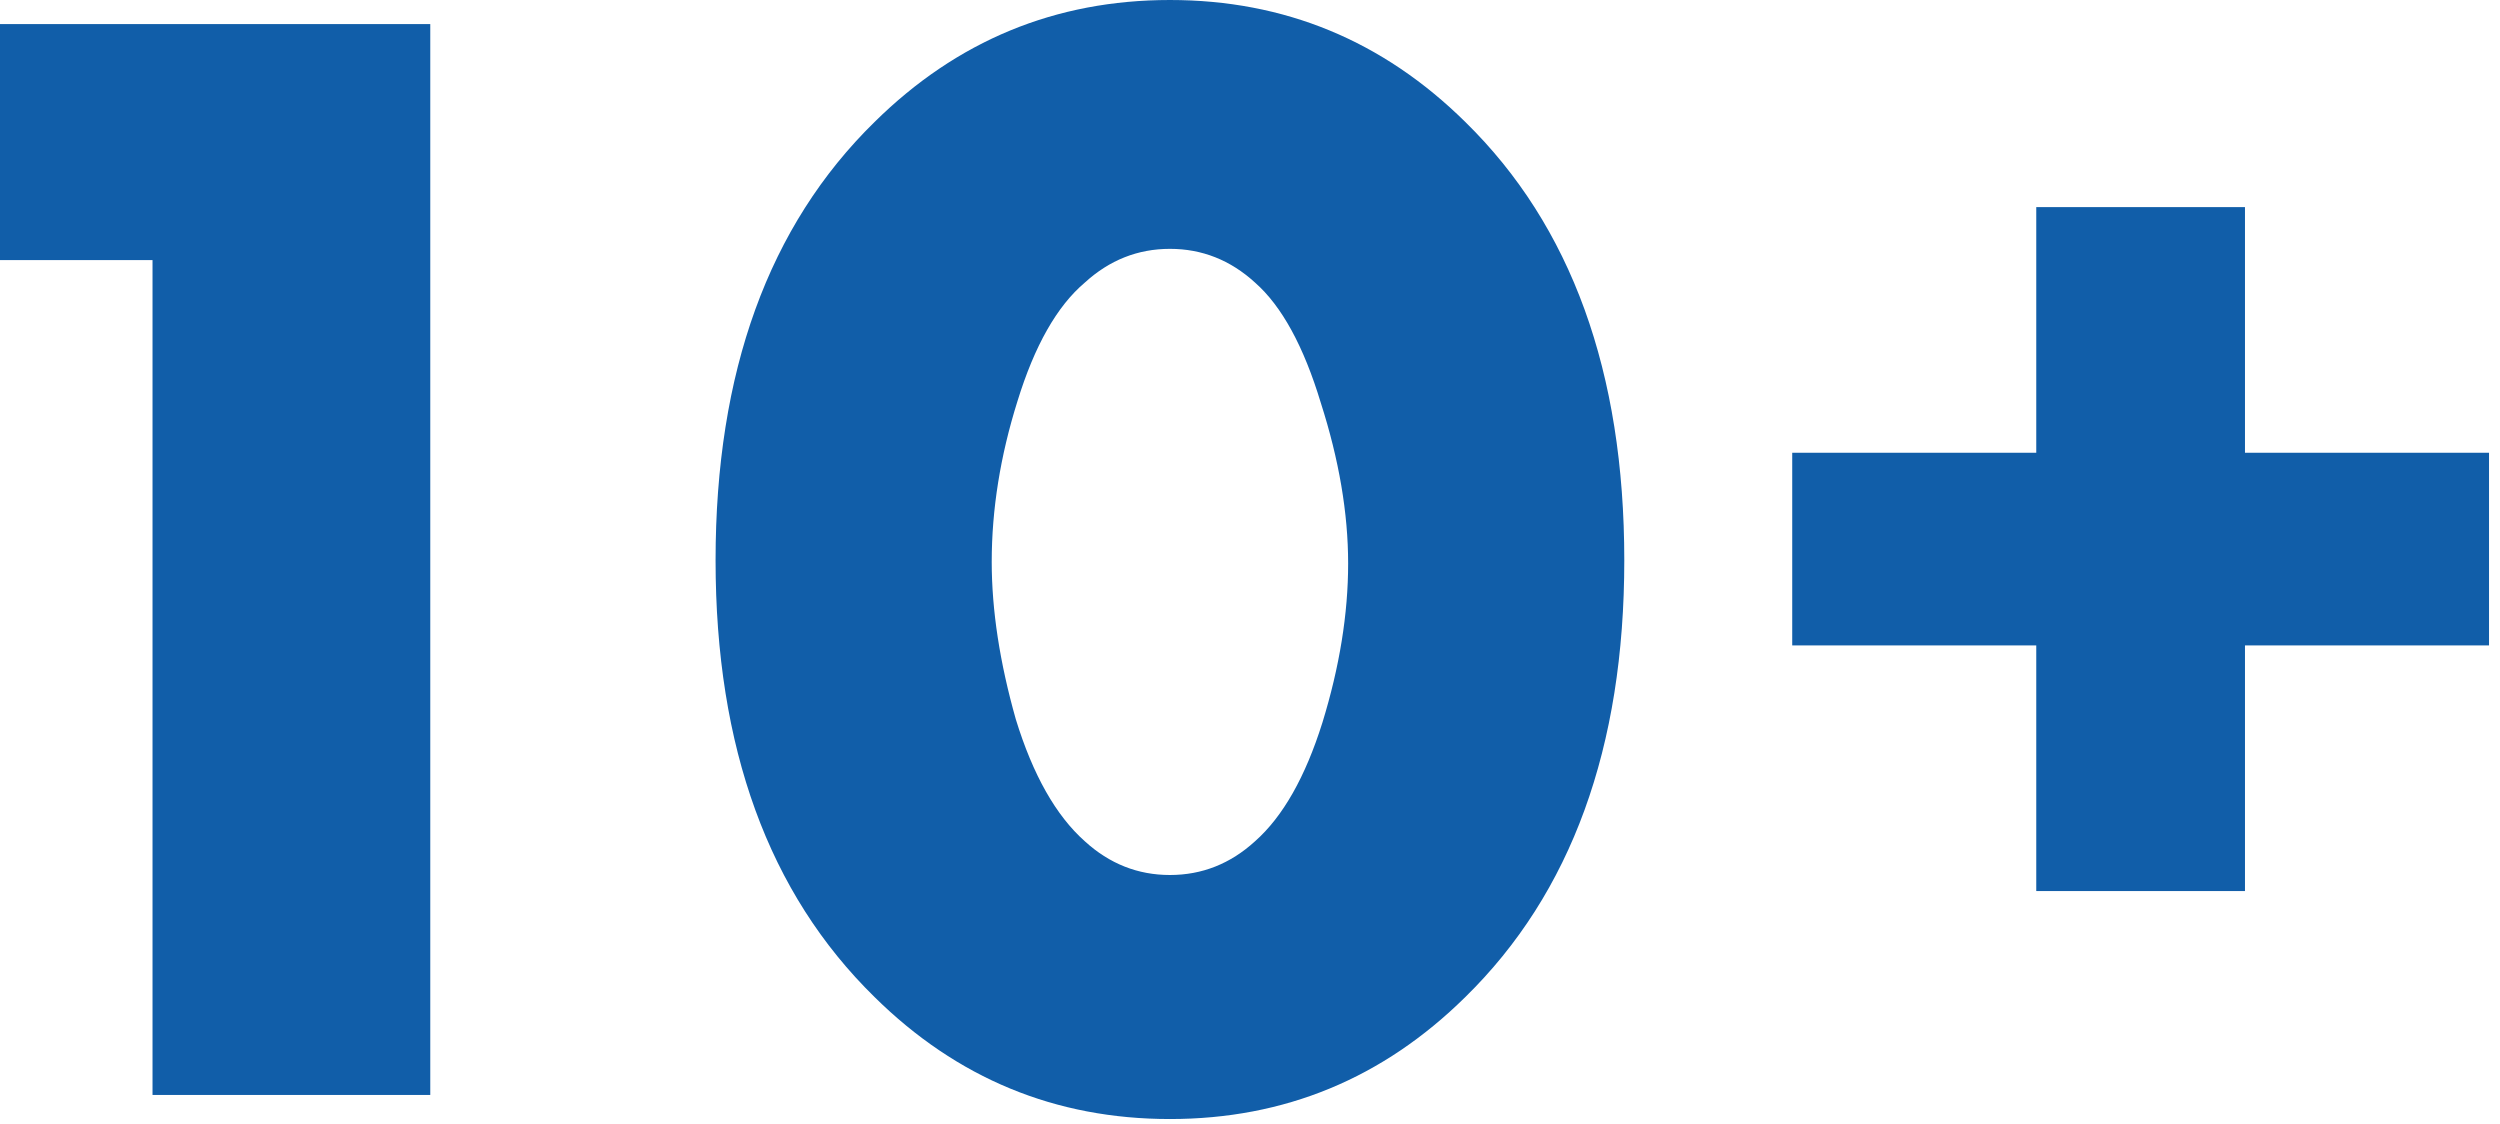 <?xml version="1.0" encoding="UTF-8"?> <svg xmlns="http://www.w3.org/2000/svg" width="109" height="49" viewBox="0 0 109 49" fill="none"> <path d="M6.65 47.74V11.34H0V1.05H18.76V47.74H6.65Z" fill="#115EA9"></path> <path d="M54.719 12.32C53.645 11.34 52.409 10.85 51.009 10.85C49.609 10.85 48.372 11.34 47.299 12.32C46.085 13.347 45.105 15.073 44.359 17.5C43.612 19.88 43.239 22.213 43.239 24.5C43.239 26.6 43.589 28.887 44.289 31.36C45.035 33.787 46.039 35.56 47.299 36.68C48.372 37.66 49.609 38.15 51.009 38.15C52.409 38.15 53.645 37.66 54.719 36.68C55.932 35.607 56.912 33.88 57.659 31.5C58.405 29.073 58.779 26.763 58.779 24.57C58.779 22.377 58.382 20.043 57.589 17.57C56.842 15.097 55.885 13.347 54.719 12.32ZM70.819 24.43C70.819 32.597 68.509 38.943 63.889 43.47C60.295 47.017 56.002 48.79 51.009 48.79C46.015 48.79 41.722 47.017 38.129 43.47C33.509 38.943 31.199 32.597 31.199 24.43C31.199 16.217 33.509 9.847 38.129 5.32C41.722 1.773 46.015 0 51.009 0C56.002 0 60.295 1.773 63.889 5.32C68.509 9.847 70.819 16.217 70.819 24.43Z" fill="#115EA9"></path> <path d="M78.141 28.14V19.74H88.781V9.03H97.881V19.74H108.521V28.14H97.881V38.85H88.781V28.14H78.141Z" fill="#115EA9"></path> </svg> 